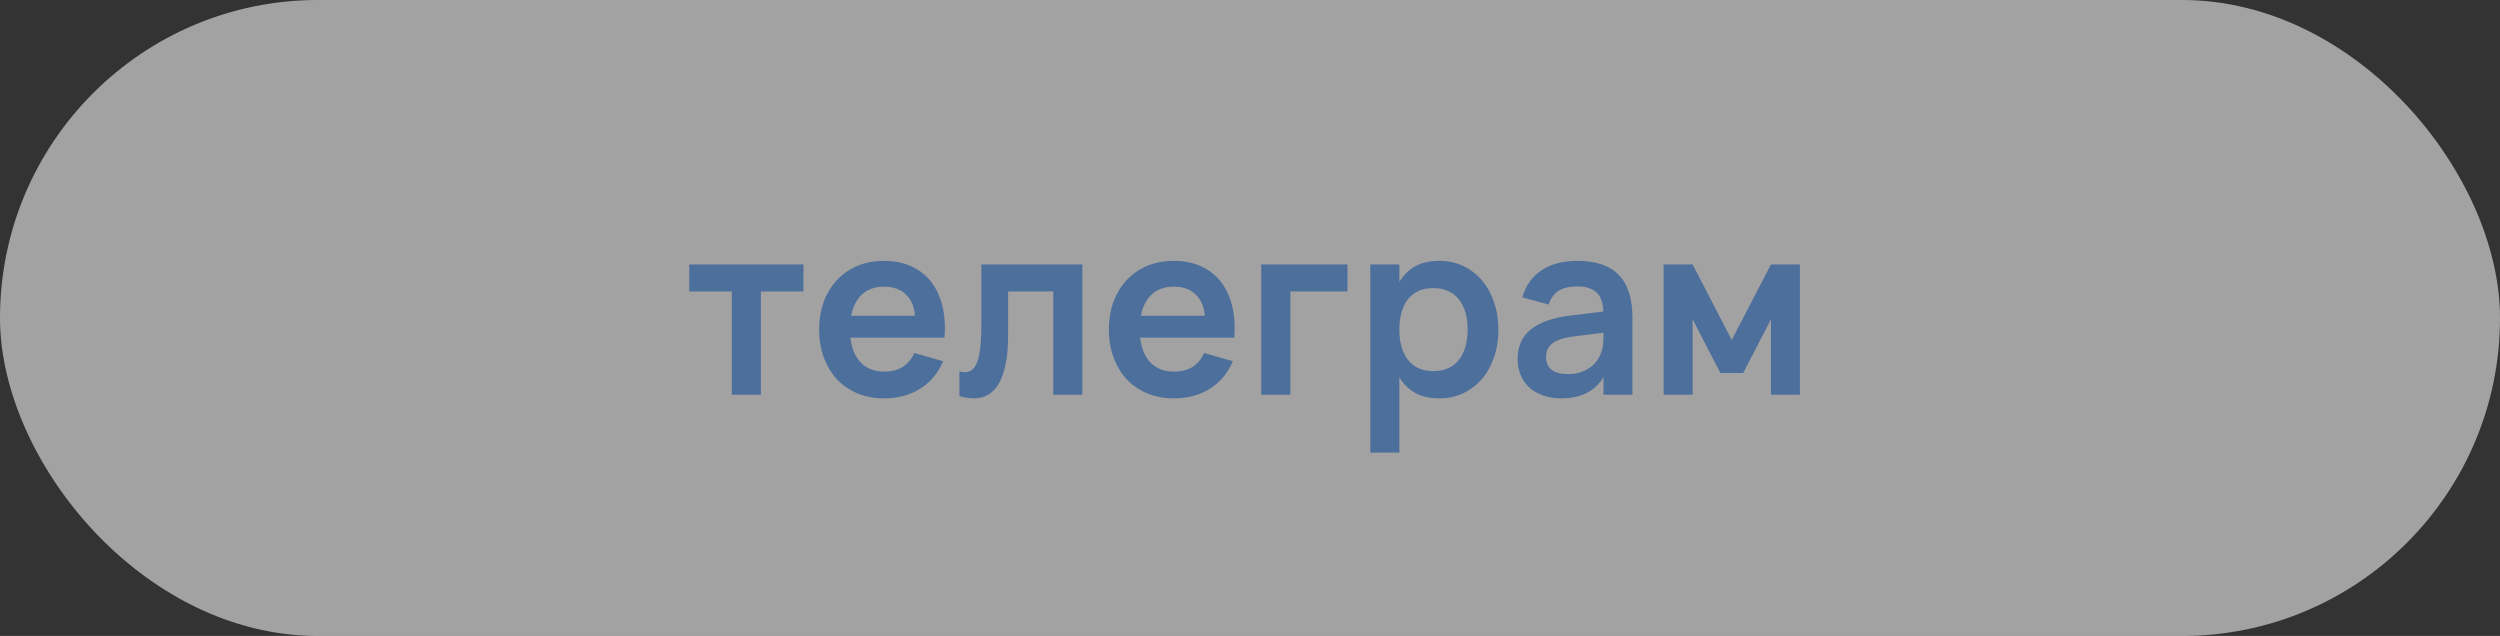 <?xml version="1.0" encoding="UTF-8"?> <svg xmlns="http://www.w3.org/2000/svg" width="114" height="29" viewBox="0 0 114 29" fill="none"><rect x="0" y="0" width="114" height="29" fill="#333333" stroke="none"/><rect data-figma-bg-blur-radius="10" width="114" height="29" rx="14.5" fill="#ECECEC" fill-opacity="0.6"></rect><path d="M33.371 18V13.292H31.429V12.06H36.638V13.292H34.696V18H33.371ZM40.317 16.944C40.658 16.944 40.94 16.874 41.164 16.735C41.387 16.592 41.565 16.379 41.697 16.097L43.006 16.471C42.775 17.014 42.427 17.432 41.961 17.725C41.495 18.018 40.947 18.165 40.317 18.165C39.873 18.165 39.468 18.09 39.101 17.939C38.738 17.785 38.426 17.571 38.166 17.296C37.909 17.017 37.71 16.686 37.567 16.3C37.424 15.915 37.352 15.492 37.352 15.03C37.352 14.561 37.424 14.133 37.567 13.748C37.713 13.364 37.917 13.034 38.177 12.758C38.437 12.483 38.747 12.271 39.107 12.12C39.47 11.97 39.869 11.895 40.306 11.895C40.779 11.895 41.195 11.977 41.554 12.143C41.917 12.307 42.218 12.542 42.456 12.847C42.694 13.151 42.867 13.519 42.973 13.952C43.079 14.381 43.112 14.863 43.072 15.399H38.777C38.835 15.89 38.997 16.271 39.261 16.543C39.528 16.81 39.88 16.944 40.317 16.944ZM41.725 14.398C41.692 13.976 41.55 13.649 41.301 13.418C41.055 13.188 40.724 13.072 40.306 13.072C39.902 13.072 39.572 13.188 39.316 13.418C39.063 13.649 38.894 13.976 38.81 14.398H41.725ZM43.749 16.933C43.837 16.959 43.922 16.971 44.002 16.971C44.145 16.971 44.264 16.926 44.36 16.834C44.459 16.739 44.536 16.599 44.591 16.416C44.65 16.233 44.69 16.005 44.712 15.734C44.737 15.459 44.75 15.144 44.75 14.788V12.06H49.354V18H48.028V13.292H45.971V15.25C45.971 15.752 45.937 16.187 45.867 16.553C45.797 16.92 45.696 17.223 45.564 17.461C45.432 17.699 45.267 17.877 45.069 17.994C44.875 18.108 44.651 18.165 44.398 18.165C44.197 18.165 43.98 18.13 43.749 18.061V16.933ZM53.529 16.944C53.87 16.944 54.153 16.874 54.377 16.735C54.6 16.592 54.778 16.379 54.91 16.097L56.219 16.471C55.988 17.014 55.64 17.432 55.174 17.725C54.708 18.018 54.16 18.165 53.529 18.165C53.086 18.165 52.681 18.09 52.314 17.939C51.951 17.785 51.639 17.571 51.379 17.296C51.122 17.017 50.922 16.686 50.779 16.3C50.636 15.915 50.565 15.492 50.565 15.03C50.565 14.561 50.636 14.133 50.779 13.748C50.926 13.364 51.13 13.034 51.39 12.758C51.65 12.483 51.96 12.271 52.319 12.12C52.682 11.97 53.082 11.895 53.519 11.895C53.992 11.895 54.408 11.977 54.767 12.143C55.13 12.307 55.431 12.542 55.669 12.847C55.907 13.151 56.08 13.519 56.186 13.952C56.292 14.381 56.325 14.863 56.285 15.399H51.989C52.048 15.89 52.209 16.271 52.474 16.543C52.741 16.81 53.093 16.944 53.529 16.944ZM54.938 14.398C54.904 13.976 54.763 13.649 54.514 13.418C54.268 13.188 53.937 13.072 53.519 13.072C53.115 13.072 52.785 13.188 52.529 13.418C52.276 13.649 52.107 13.976 52.023 14.398H54.938ZM57.512 18V12.06H61.445V13.292H58.843V18H57.512ZM62.486 20.64V12.06H63.811V12.857C63.991 12.553 64.229 12.317 64.526 12.148C64.823 11.979 65.194 11.895 65.637 11.895C66.03 11.895 66.389 11.972 66.715 12.126C67.045 12.28 67.329 12.496 67.568 12.775C67.806 13.05 67.991 13.38 68.123 13.765C68.259 14.15 68.327 14.572 68.327 15.03C68.327 15.492 68.259 15.915 68.123 16.3C67.991 16.686 67.804 17.017 67.562 17.296C67.324 17.571 67.04 17.785 66.71 17.939C66.383 18.09 66.026 18.165 65.637 18.165C65.194 18.165 64.823 18.081 64.526 17.912C64.229 17.74 63.991 17.503 63.811 17.203V20.64H62.486ZM65.362 16.922C65.626 16.922 65.856 16.876 66.05 16.785C66.244 16.693 66.406 16.564 66.534 16.399C66.666 16.231 66.763 16.031 66.825 15.8C66.891 15.565 66.924 15.309 66.924 15.03C66.924 14.744 66.891 14.486 66.825 14.255C66.759 14.02 66.66 13.82 66.528 13.655C66.4 13.49 66.239 13.364 66.044 13.275C65.85 13.184 65.623 13.138 65.362 13.138C65.095 13.138 64.864 13.184 64.669 13.275C64.475 13.367 64.314 13.497 64.185 13.666C64.061 13.831 63.967 14.029 63.905 14.26C63.843 14.491 63.811 14.748 63.811 15.03C63.811 15.32 63.844 15.582 63.91 15.816C63.976 16.047 64.073 16.245 64.202 16.41C64.334 16.576 64.495 16.702 64.686 16.79C64.88 16.878 65.106 16.922 65.362 16.922ZM71.925 11.895C72.776 11.895 73.406 12.11 73.817 12.539C74.231 12.964 74.439 13.615 74.439 14.491V18H73.119V17.203C72.726 17.844 72.087 18.165 71.199 18.165C70.898 18.165 70.625 18.123 70.38 18.038C70.134 17.954 69.923 17.835 69.747 17.681C69.575 17.523 69.441 17.334 69.346 17.114C69.25 16.895 69.203 16.651 69.203 16.383C69.203 15.8 69.403 15.347 69.802 15.024C70.206 14.702 70.788 14.493 71.551 14.398L73.113 14.205C73.102 13.809 72.998 13.519 72.8 13.336C72.602 13.153 72.31 13.061 71.925 13.061C71.566 13.061 71.282 13.127 71.073 13.259C70.864 13.391 70.713 13.6 70.622 13.886L69.417 13.562C69.575 13.019 69.868 12.606 70.297 12.324C70.726 12.038 71.269 11.895 71.925 11.895ZM71.738 15.344C71.313 15.395 70.999 15.498 70.798 15.652C70.6 15.802 70.501 16.009 70.501 16.273C70.501 16.797 70.84 17.059 71.518 17.059C71.701 17.059 71.872 17.036 72.03 16.988C72.187 16.94 72.329 16.876 72.453 16.796C72.582 16.711 72.692 16.612 72.783 16.498C72.875 16.381 72.945 16.256 72.992 16.125C73.055 15.982 73.091 15.829 73.102 15.668C73.113 15.507 73.119 15.36 73.119 15.228V15.173L71.738 15.344ZM75.86 18V12.06H77.185L78.967 15.503L80.755 12.06H82.075V18H80.755V14.562L79.49 17.01H78.45L77.185 14.562V18H75.86Z" fill="#4D6F9C"></path><defs><clipPath id="bgblur_0_53_4194_clip_path" transform="translate(10 10)"><rect width="114" height="29" rx="14.5"></rect></clipPath></defs></svg> 